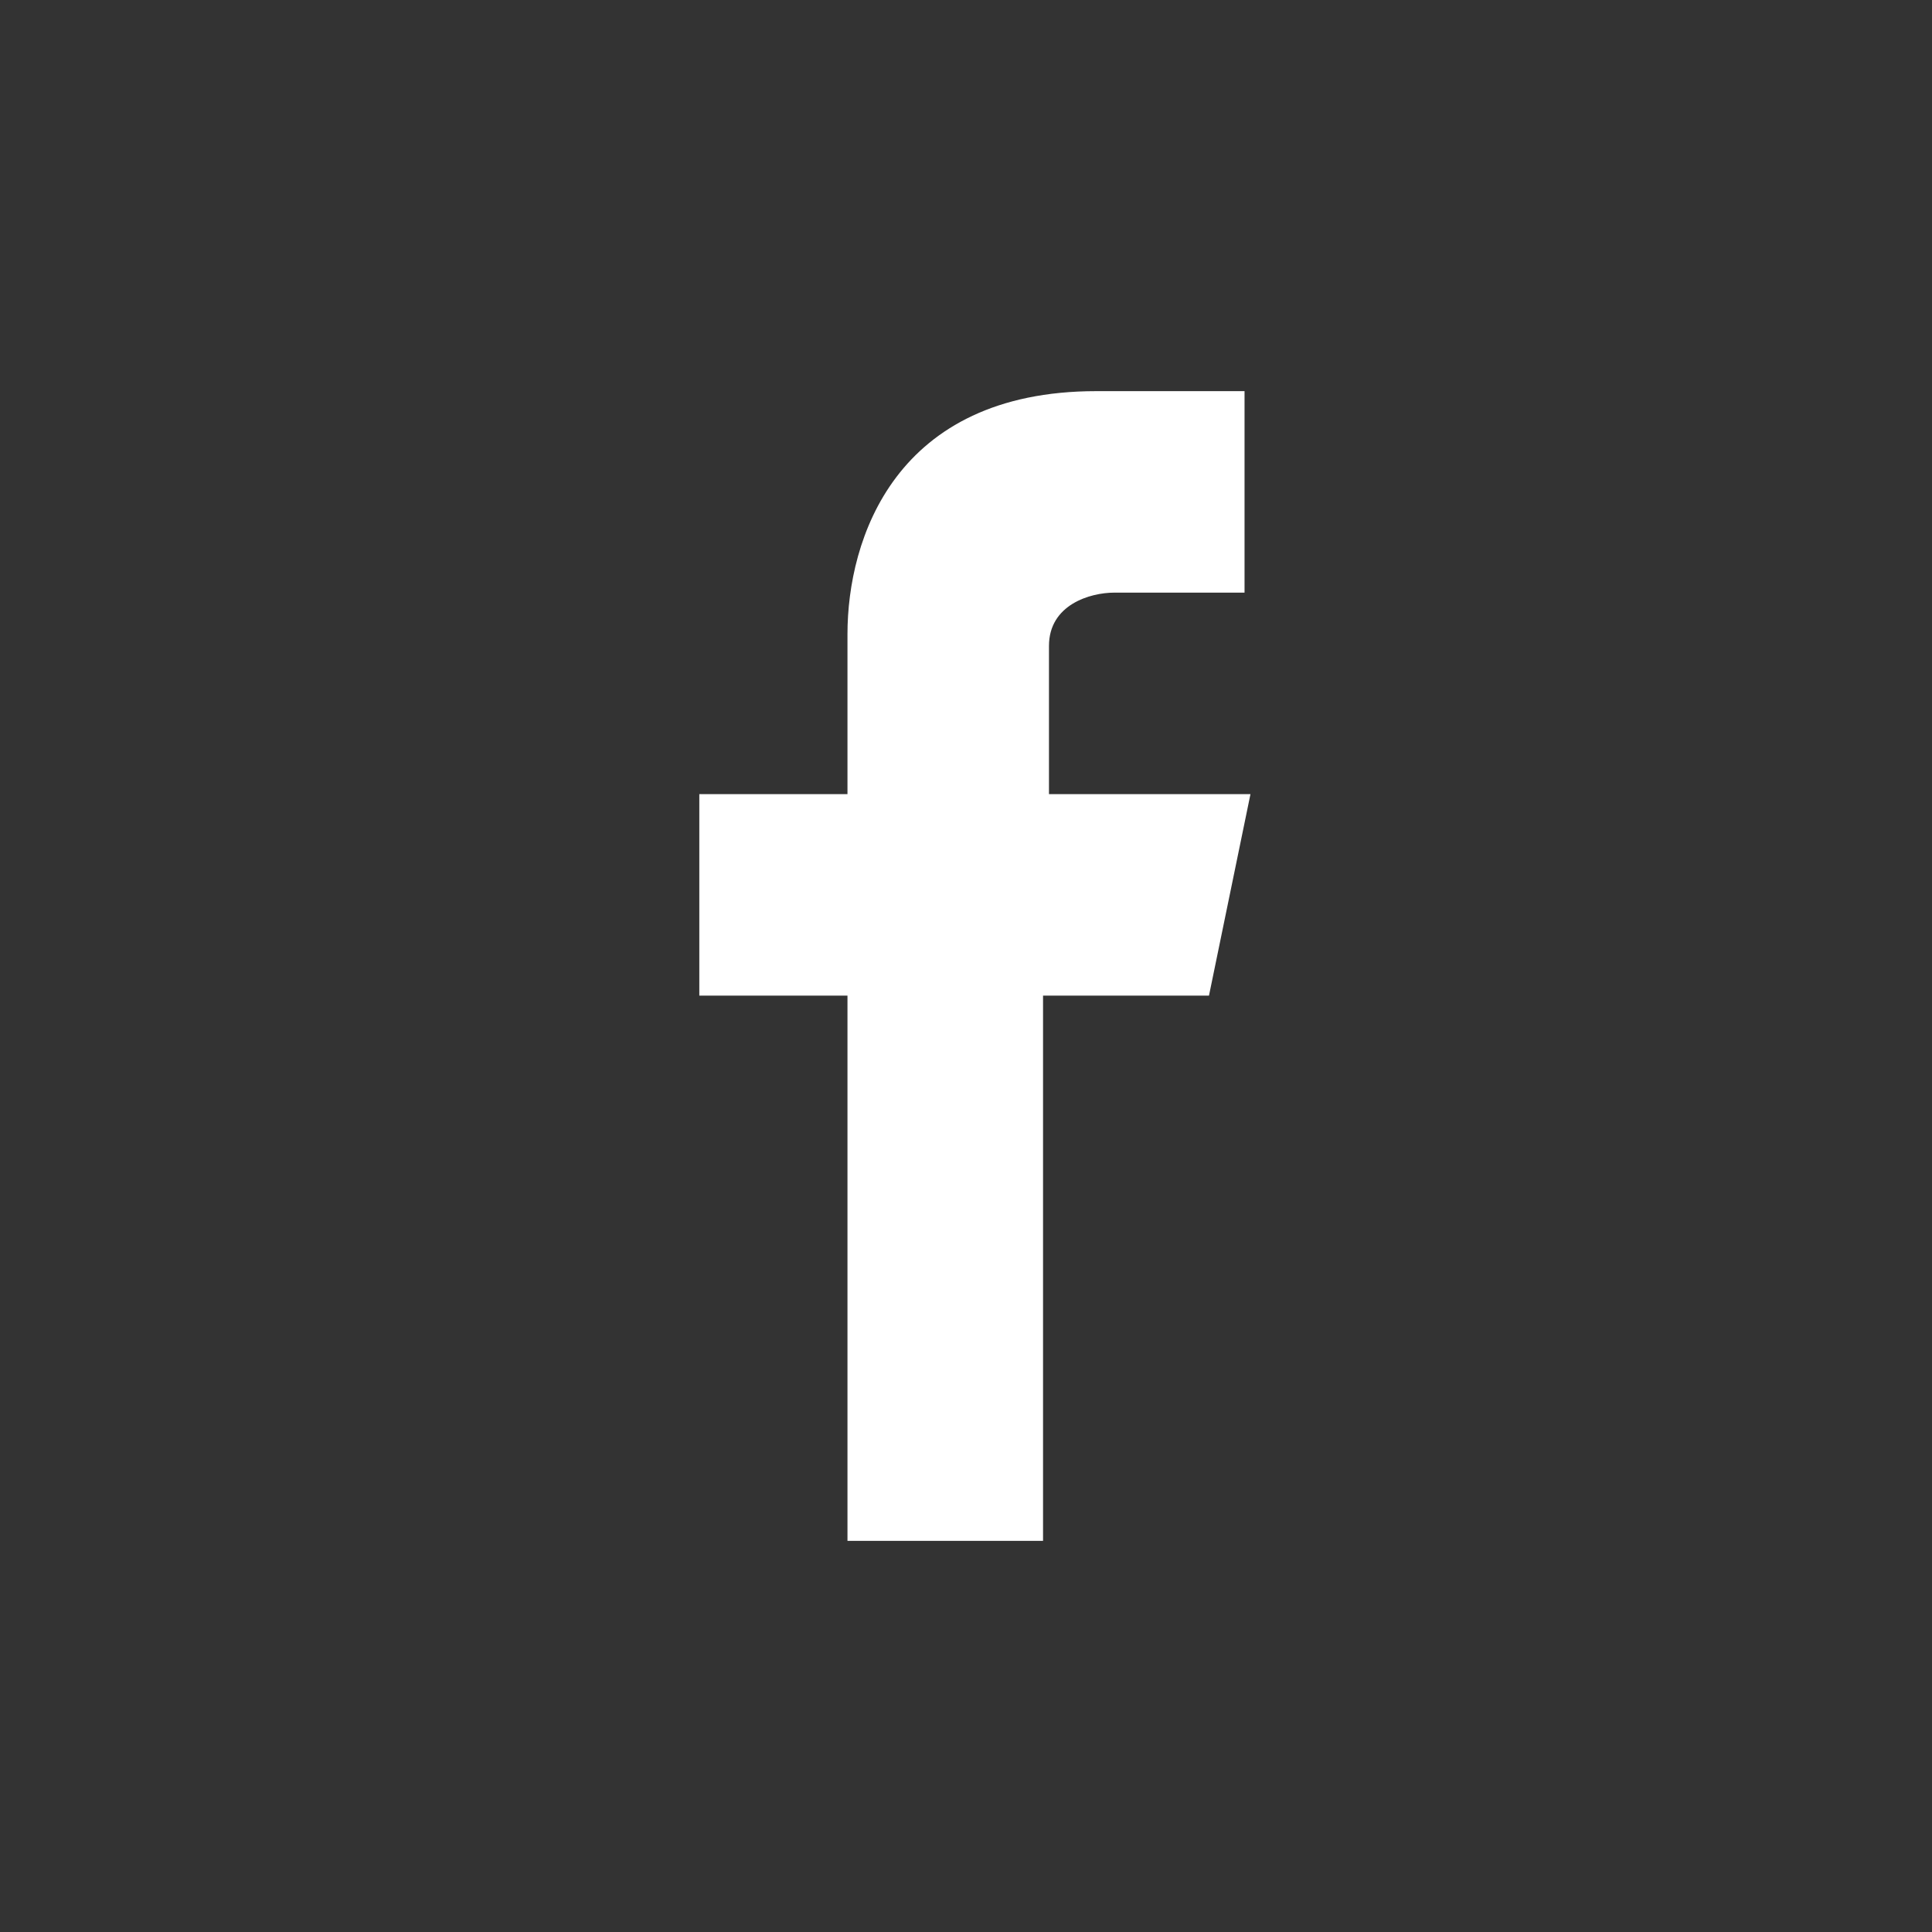 <?xml version="1.0" encoding="utf-8"?>
<!-- Generator: Adobe Illustrator 22.1.0, SVG Export Plug-In . SVG Version: 6.00 Build 0)  -->
<svg version="1.1" id="Calque_1" xmlns="http://www.w3.org/2000/svg" xmlns:xlink="http://www.w3.org/1999/xlink" x="0px" y="0px"
	 viewBox="0 0 32.6 32.6" style="enable-background:new 0 0 32.6 32.6;" xml:space="preserve">
<rect x="0" y="0" width="32.6" height="32.6" fill="#333333" stroke="none"/>
<style type="text/css">
	.st0{fill:#FFFFFF;}
</style>
<path class="st0" d="M20.4,16.8h-2.8V26h-3.3v-9.2h-2.5v-3.4h2.5v-2.7c0-1.6,0.8-4.1,4.2-4.1H21V10h-2.2c-0.4,0-1.1,0.2-1.1,0.9v2.5
	h3.4L20.4,16.8z"/>
</svg>
